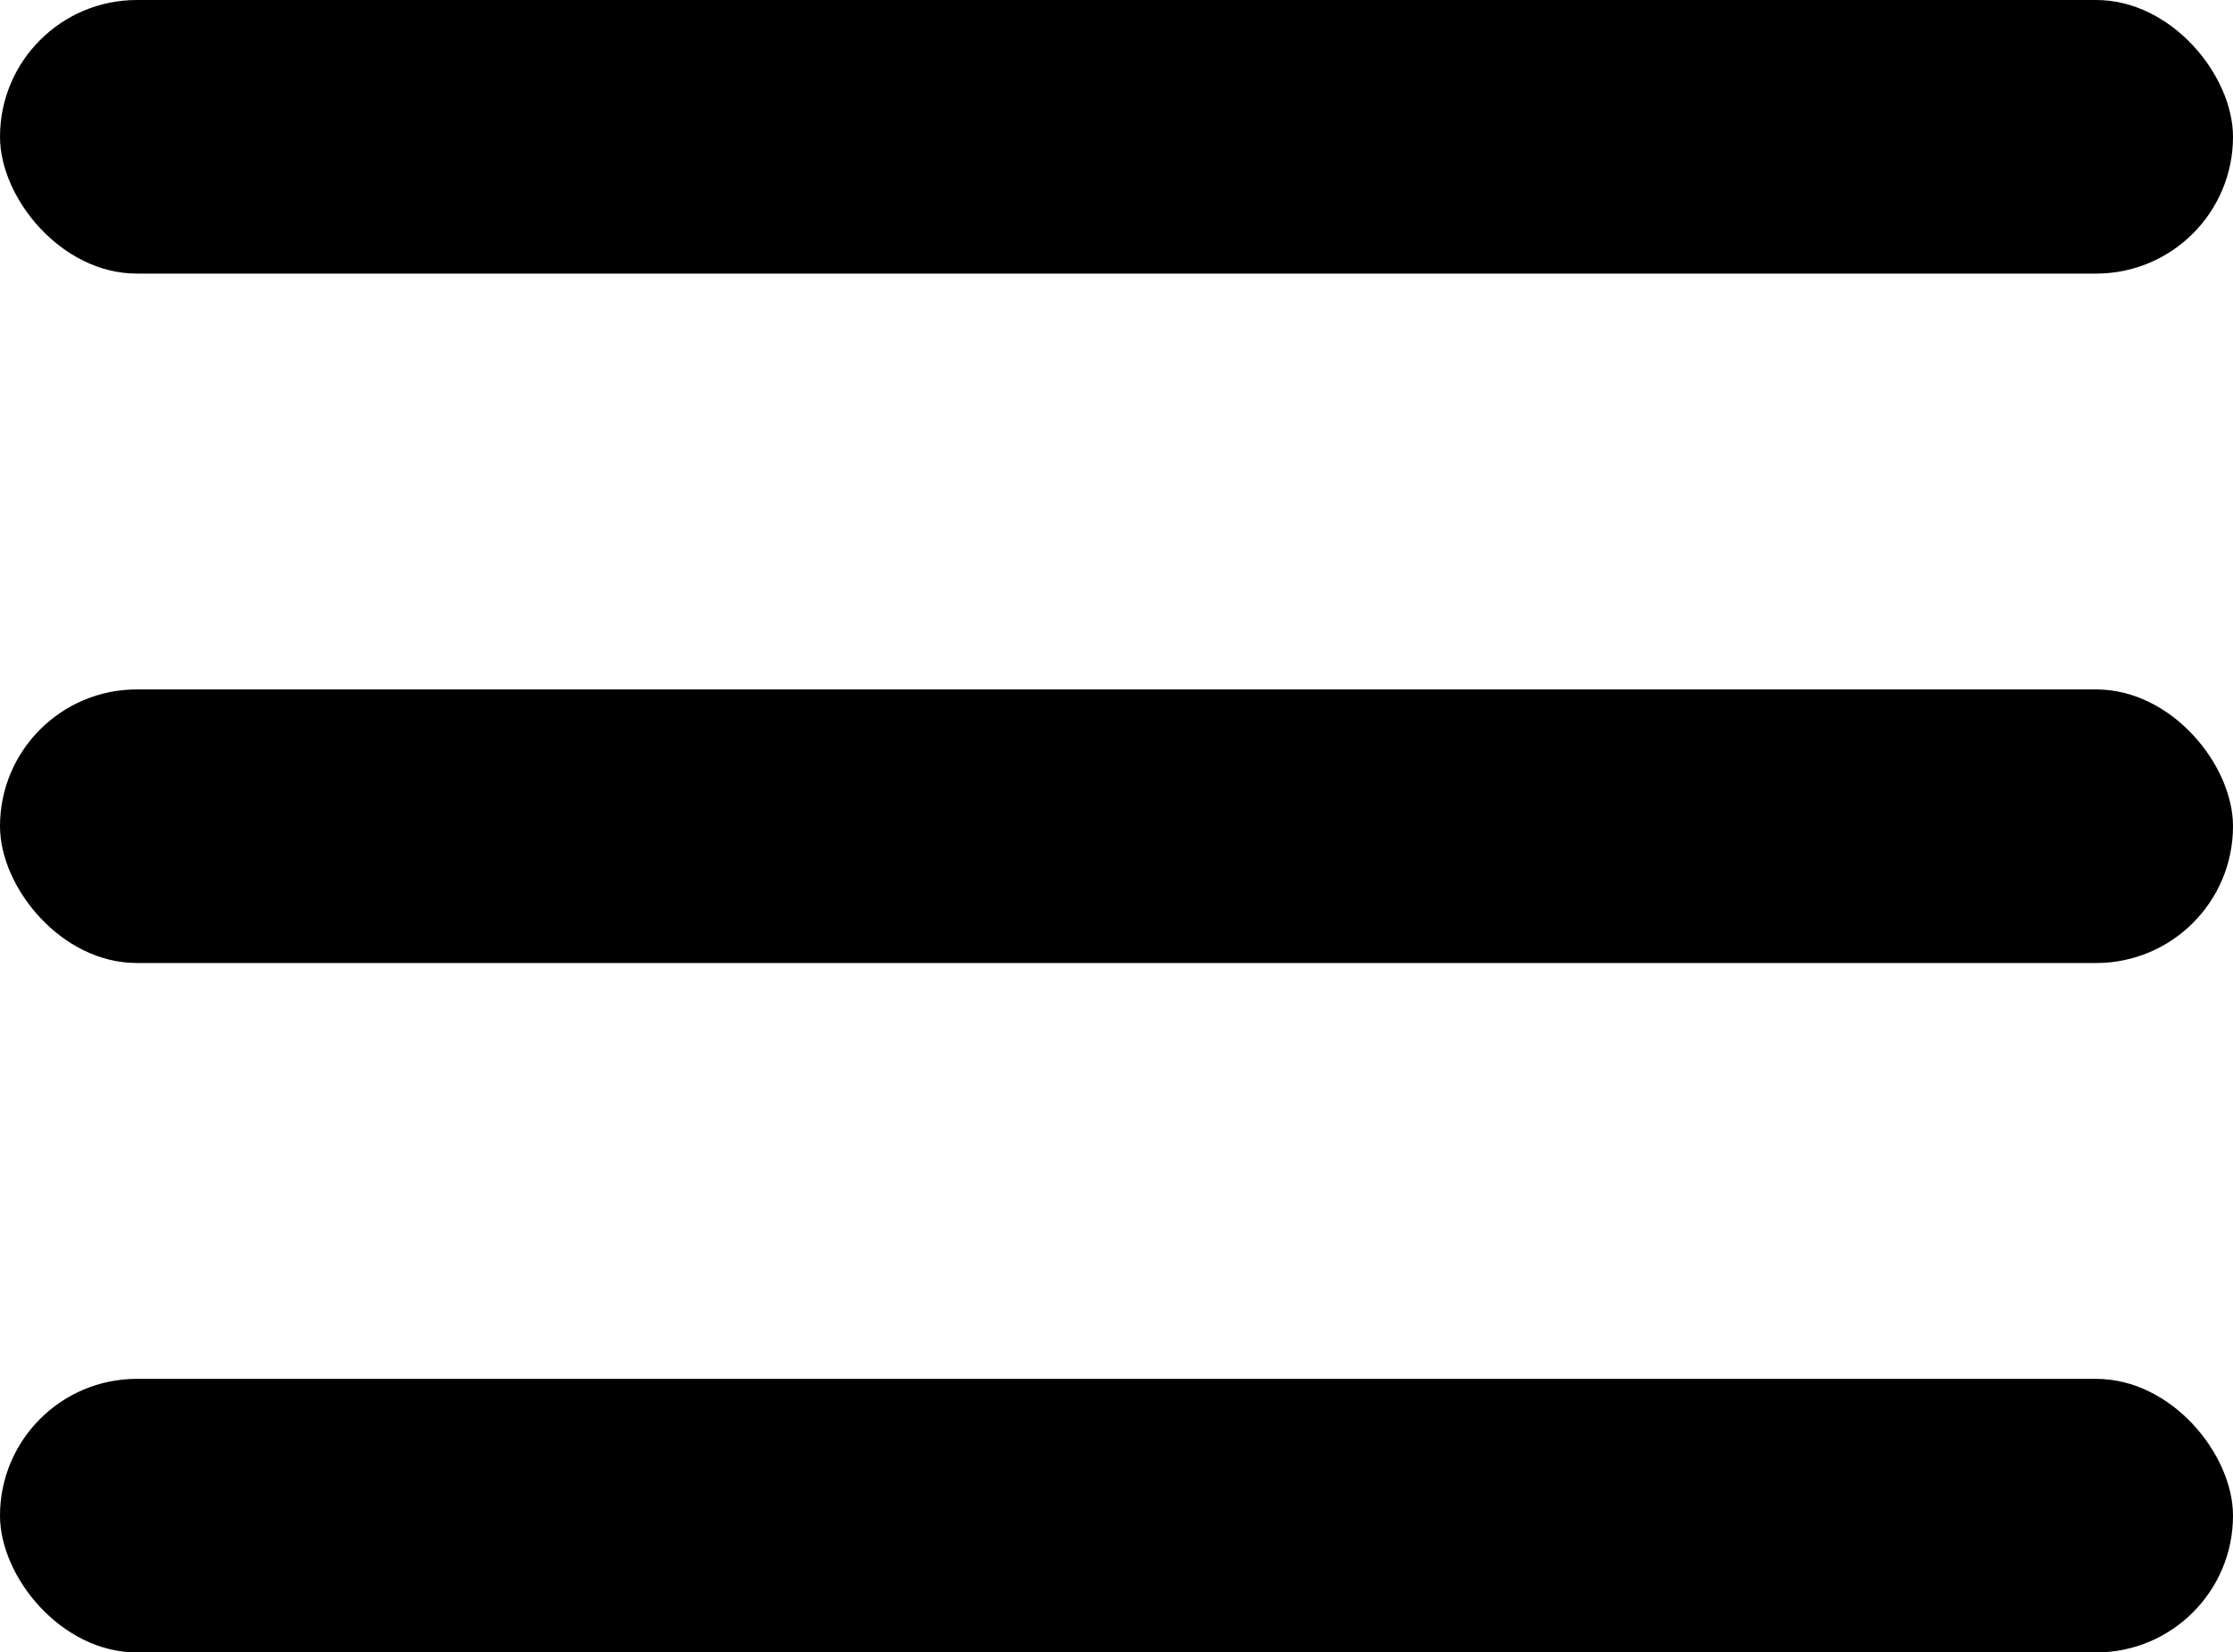 <?xml version="1.0" encoding="UTF-8"?> <svg xmlns="http://www.w3.org/2000/svg" width="204" height="151" viewBox="0 0 204 151" fill="none"> <rect width="204" height="25" rx="12.5" fill="black"></rect> <rect y="63" width="204" height="25" rx="12.5" fill="black"></rect> <rect y="126" width="204" height="25" rx="12.5" fill="black"></rect> </svg> 
